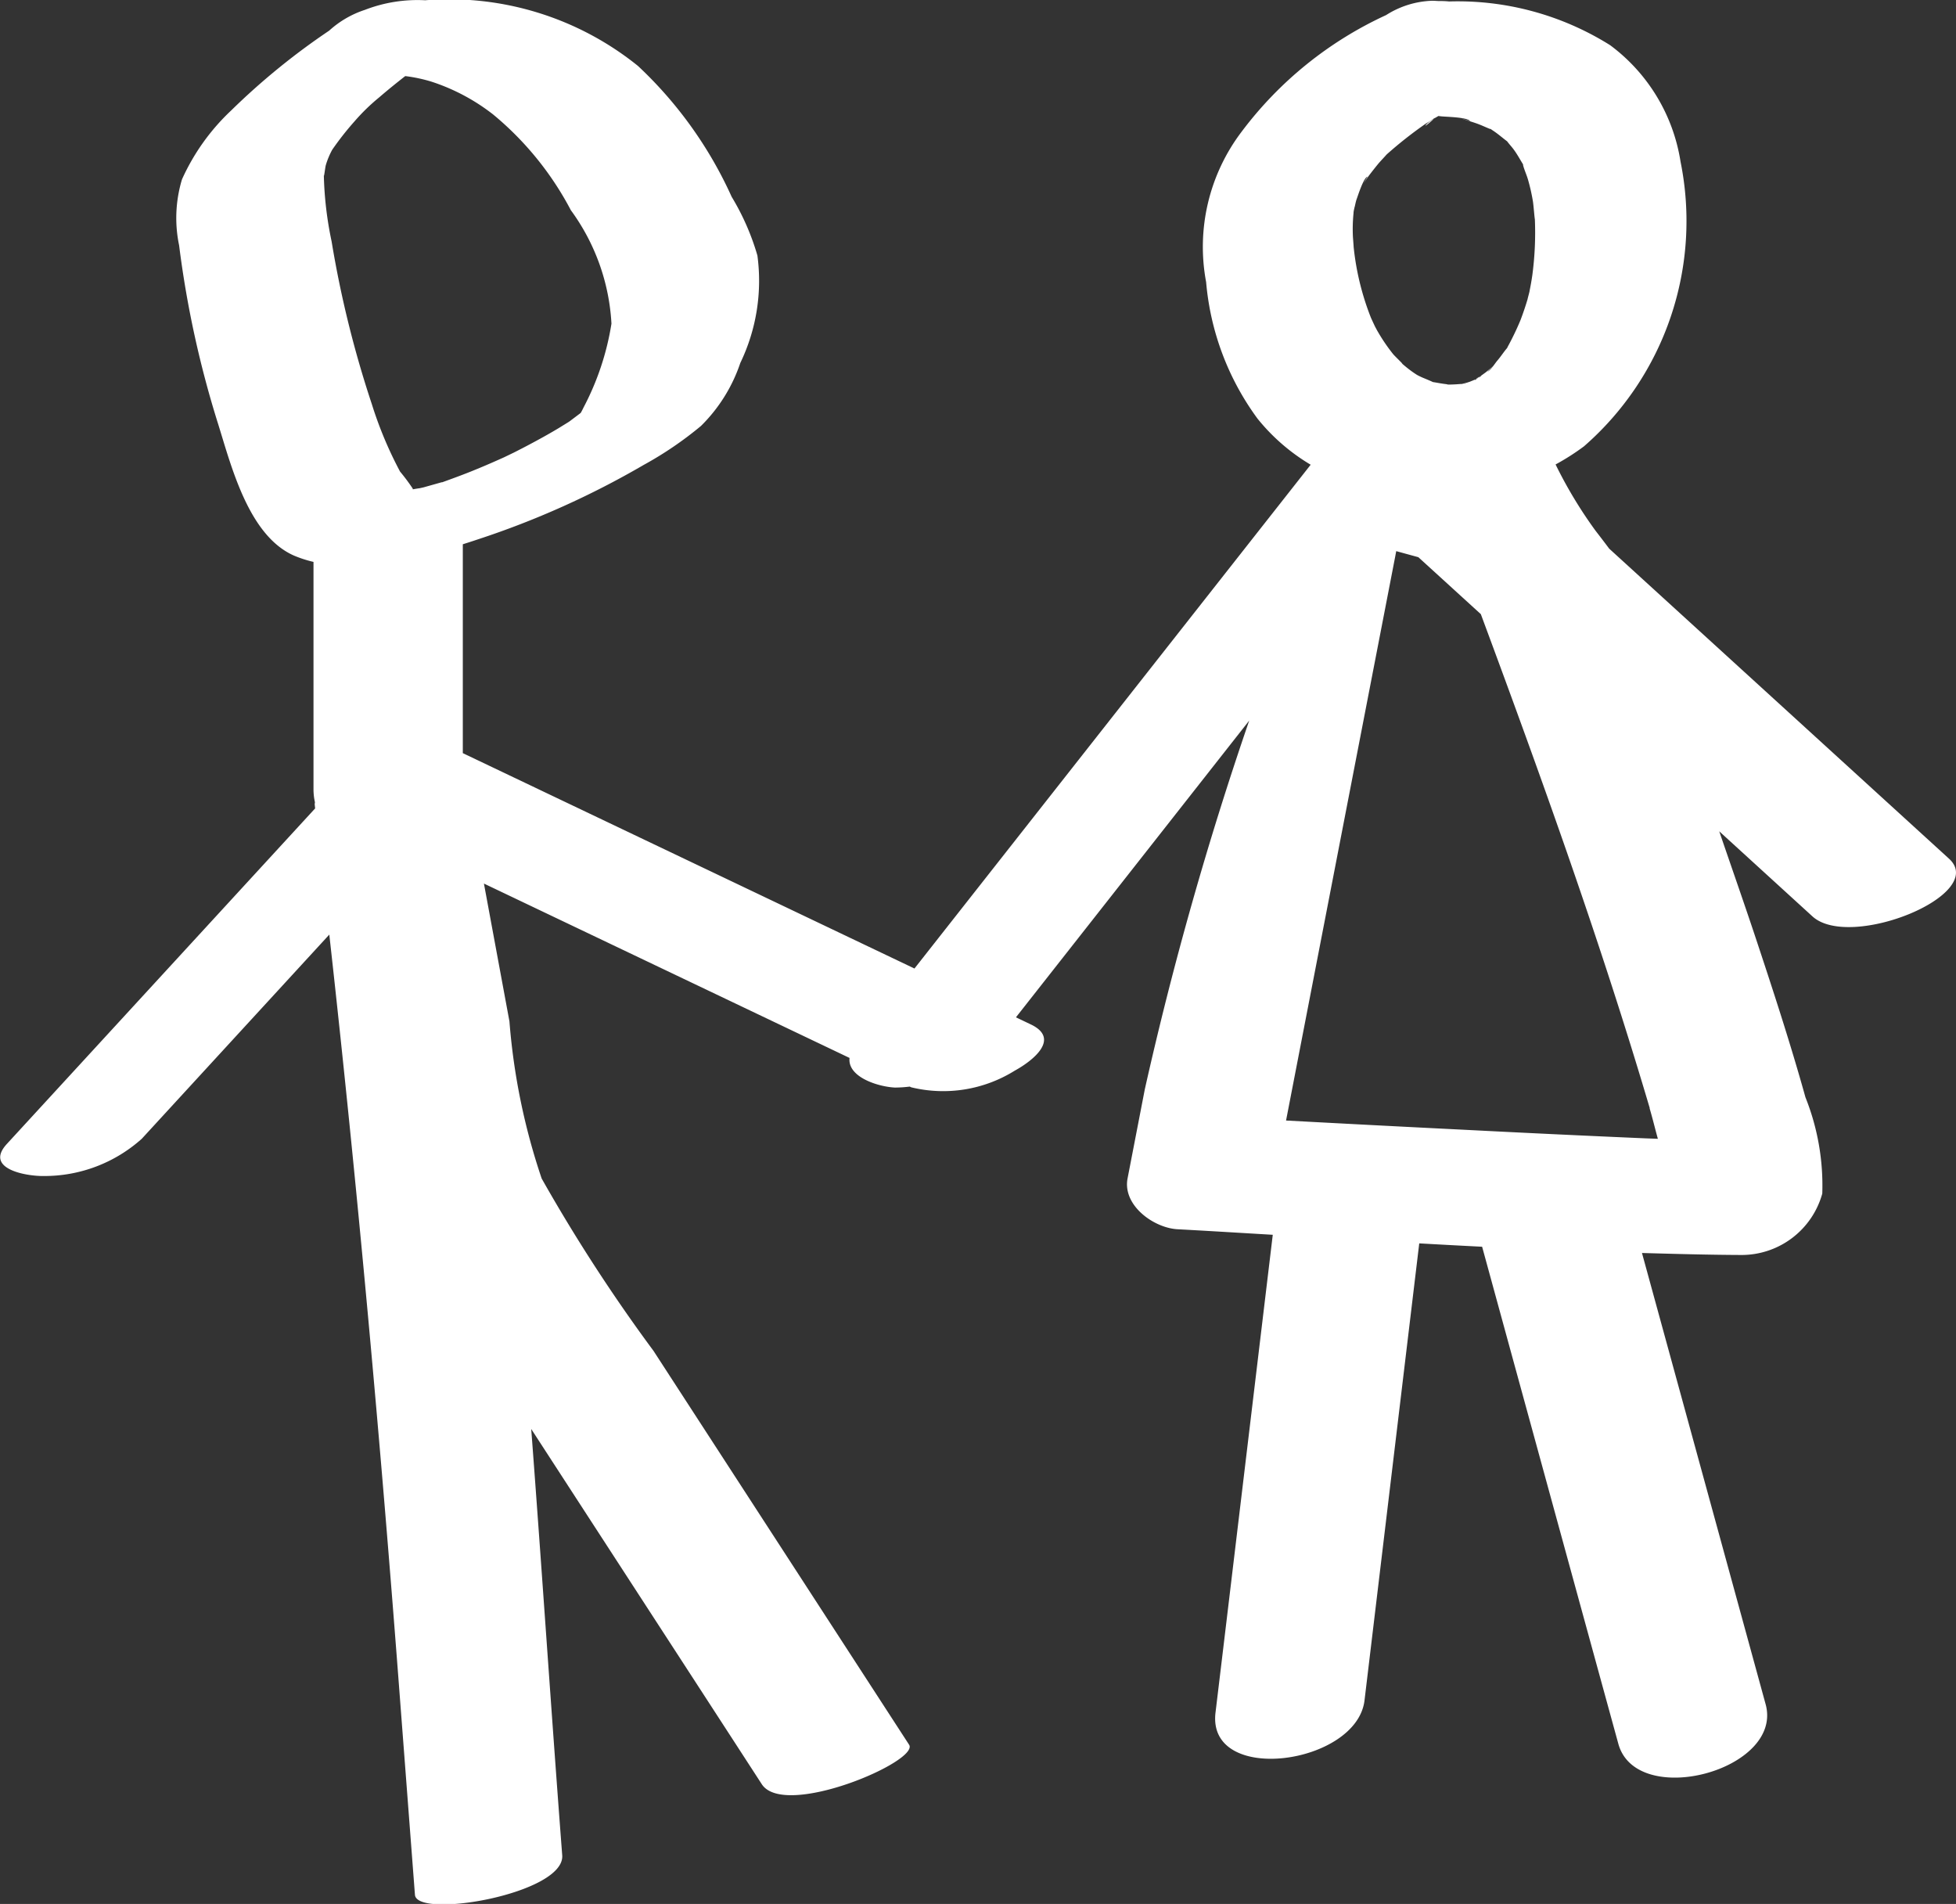 <?xml version="1.0" encoding="UTF-8"?>
<svg xmlns="http://www.w3.org/2000/svg" width="44.174" height="42.989" viewBox="0 0 44.174 42.989">
  <rect x="0" y="0" width="44.174" height="42.989" fill="#333333" stroke="none"/>
  <g transform="translate(-285.69 -337.35)">
    <path d="M329.706,356.738l-7.674-7c-.1-.134-.205-.271-.311-.408a10.01,10.01,0,0,1-.9-1.493,5.287,5.287,0,0,0,.642-.41A6.748,6.748,0,0,0,323.643,341a4.054,4.054,0,0,0-1.589-2.629,6.474,6.474,0,0,0-3.639-.988,1.828,1.828,0,0,0-.21-.009c-.055,0-.11-.007-.164-.007a2.056,2.056,0,0,0-1.048.324,8.529,8.529,0,0,0-3.264,2.635,4.3,4.3,0,0,0-.8,3.393,6.083,6.083,0,0,0,1.161,3.084,4.472,4.472,0,0,0,1.2,1.04l-8.948,11.375-10.2-4.863v-4.716c.112-.036.225-.071.329-.107a19.522,19.522,0,0,0,3.757-1.685,8.12,8.12,0,0,0,1.293-.88,3.612,3.612,0,0,0,.888-1.422,4.271,4.271,0,0,0,.386-2.426,5.521,5.521,0,0,0-.581-1.325,9.275,9.275,0,0,0-2.116-2.955,6.789,6.789,0,0,0-4.805-1.483,3.292,3.292,0,0,0-1.363.217,2.223,2.223,0,0,0-.806.469,15.638,15.638,0,0,0-2.211,1.8A4.884,4.884,0,0,0,289.8,341.4a3.015,3.015,0,0,0-.065,1.49,22.981,22.981,0,0,0,.884,4.042c.3.962.69,2.513,1.709,2.962a2.659,2.659,0,0,0,.442.143v5.129a1.352,1.352,0,0,0,.033.3.3.3,0,0,0-.006.045l.01.092-6.962,7.576c-.523.57.455.731.833.724a3.294,3.294,0,0,0,2.214-.841l4.235-4.61c.643,5.764,1.162,11.51,1.6,17.306l.334,4.374c.041.553,3.392-.022,3.326-.892-.245-3.206-.457-6.418-.7-9.625q1.384,2.132,2.768,4.263,1.221,1.879,2.439,3.757c.512.789,3.568-.519,3.327-.891l-5.771-8.891a37.908,37.908,0,0,1-2.527-3.893,14.609,14.609,0,0,1-.728-3.549q-.288-1.555-.576-3.111l8.257,3.937c-.049.429.636.65,1.026.669a2.765,2.765,0,0,0,.333-.022l.037.017a3.056,3.056,0,0,0,2.337-.378c.42-.231,1.033-.723.36-1.043l-.335-.16q2.634-3.349,5.268-6.7a78.431,78.431,0,0,0-2.358,8.326l-.389,2.01c-.118.61.59,1.119,1.127,1.149.716.038,1.434.083,2.152.125l-1.115,9.307-.178,1.48c-.2,1.651,3.19,1.181,3.365-.274l1.236-10.319q.709.04,1.42.076,1.329,4.854,2.66,9.707l.416,1.515c.406,1.485,3.734.6,3.327-.891l-2.793-10.19c.75.021,1.5.042,2.25.045a1.891,1.891,0,0,0,1.822-1.386,5.367,5.367,0,0,0-.38-2.174c-.344-1.234-.743-2.452-1.147-3.668-.261-.782-.534-1.559-.8-2.338l2.105,1.921C327.472,358.816,330.595,357.549,329.706,356.738ZM298.844,346.63l0,0,.007-.009Zm.03-.044c.008-.016.008-.015,0,0Zm-.29-4.487a4.77,4.77,0,0,1,.915,2.559,6.086,6.086,0,0,1-.63,1.892c-.021.044-.042.085-.061.118a.234.234,0,0,1-.017.016l-.219.165c-.015.012-.031.023-.047.033l-.219.135c-.218.131-.441.254-.666.373-.114.061-.228.119-.342.177l-.23.111-.225.1c-.143.063-.287.124-.432.183-.242.1-.488.189-.733.278l-.014,0-.412.116-.082.018c-.051.007-.1.015-.15.024l-.009,0c0-.007,0-.006,0-.016a4.487,4.487,0,0,0-.286-.383,8.853,8.853,0,0,1-.639-1.527,24,24,0,0,1-.907-3.67,8.04,8.04,0,0,1-.176-1.518c0,.129.028-.139.044-.2a1.754,1.754,0,0,1,.146-.352,6.629,6.629,0,0,1,.5-.637,4.5,4.5,0,0,1,.56-.545c.192-.166.389-.325.589-.481a3.463,3.463,0,0,1,.593.126,4.547,4.547,0,0,1,1.391.74A7.061,7.061,0,0,1,298.584,342.1ZM319,345.938h0Zm-.188.068a.342.342,0,0,1-.08.015l.08-.015Zm1.274-4.938,0,.008c.029.111.08.219.112.329a4.223,4.223,0,0,1,.111.491c.013.071.038.4.044.4a7.293,7.293,0,0,1-.057,1.266c-.017.117-.037.234-.061.349,0,.022-.036.143-.048.2-.047.157-.1.313-.158.466a6.291,6.291,0,0,1-.292.608l-.01.022-.03.036c-.068.085-.127.176-.2.259-.049.06-.143.21-.215.241l.132-.132c-.053.048-.107.094-.162.139-.009.008-.073.054-.137.1.038-.017.042-.013-.049.036-.034.025-.059.044-.064.049h0a.024.024,0,0,1,.009-.02l-.017.008c-.017.009-.068.029-.115.048-.023.007-.045.015-.067.021l-.109.028-.026,0c-.1.009-.219.014-.285.013a.437.437,0,0,0-.045-.01c-.1-.011-.191-.03-.286-.045h-.007l-.036-.017c-.1-.044-.2-.085-.3-.124.32.129.036.02-.042-.032-.059-.038-.116-.078-.171-.121-.084-.064-.161-.134-.241-.2.255.218-.065-.08-.114-.141a4.029,4.029,0,0,1-.334-.488c-.028-.046-.052-.094-.077-.141,0,0-.079-.168-.092-.2a6.02,6.02,0,0,1-.355-1.334c-.013-.087-.023-.173-.032-.261,0-.024-.015-.2-.016-.225a3.575,3.575,0,0,1,.014-.531c0-.046.015-.091.023-.137,0,.023.025-.119.046-.176.031-.082.157-.489.248-.512l-.094.154c.036-.053.071-.1.109-.156.075-.1.154-.2.236-.3.06-.068.122-.133.182-.2a9.321,9.321,0,0,1,.89-.7,1.741,1.741,0,0,0,.2-.13l-.024.022c.034-.021.069-.039.1-.059l.056.007c.107.013.6.018.66.108,0,0-.365-.113-.088-.023.093.03.186.057.278.092s.171.073.258.108l.015,0,.046.032c.117.075.217.165.328.248.045.062.1.119.146.181C319.958,340.837,320.019,340.954,320.09,341.067Zm2.858,21.305c.068.228.123.46.187.69l-.293-.011q-2.039-.088-4.076-.193-2.015-.1-4.028-.209l2.466-12.738.022-.118.5.137,1.411,1.286C320.5,354.9,321.835,358.607,322.948,362.372Z" fill="#fff"></path>
    <path d="M313.928,339.685l-.04.023C313.736,339.8,313.617,339.969,313.928,339.685Z" transform="translate(4.148 0.345)" fill="#fff"></path>
    <path d="M314.781,344.789l.049-.036a.4.4,0,0,0-.109.067Z" transform="translate(4.294 1.095)" fill="#fff"></path>
  </g>
</svg>
